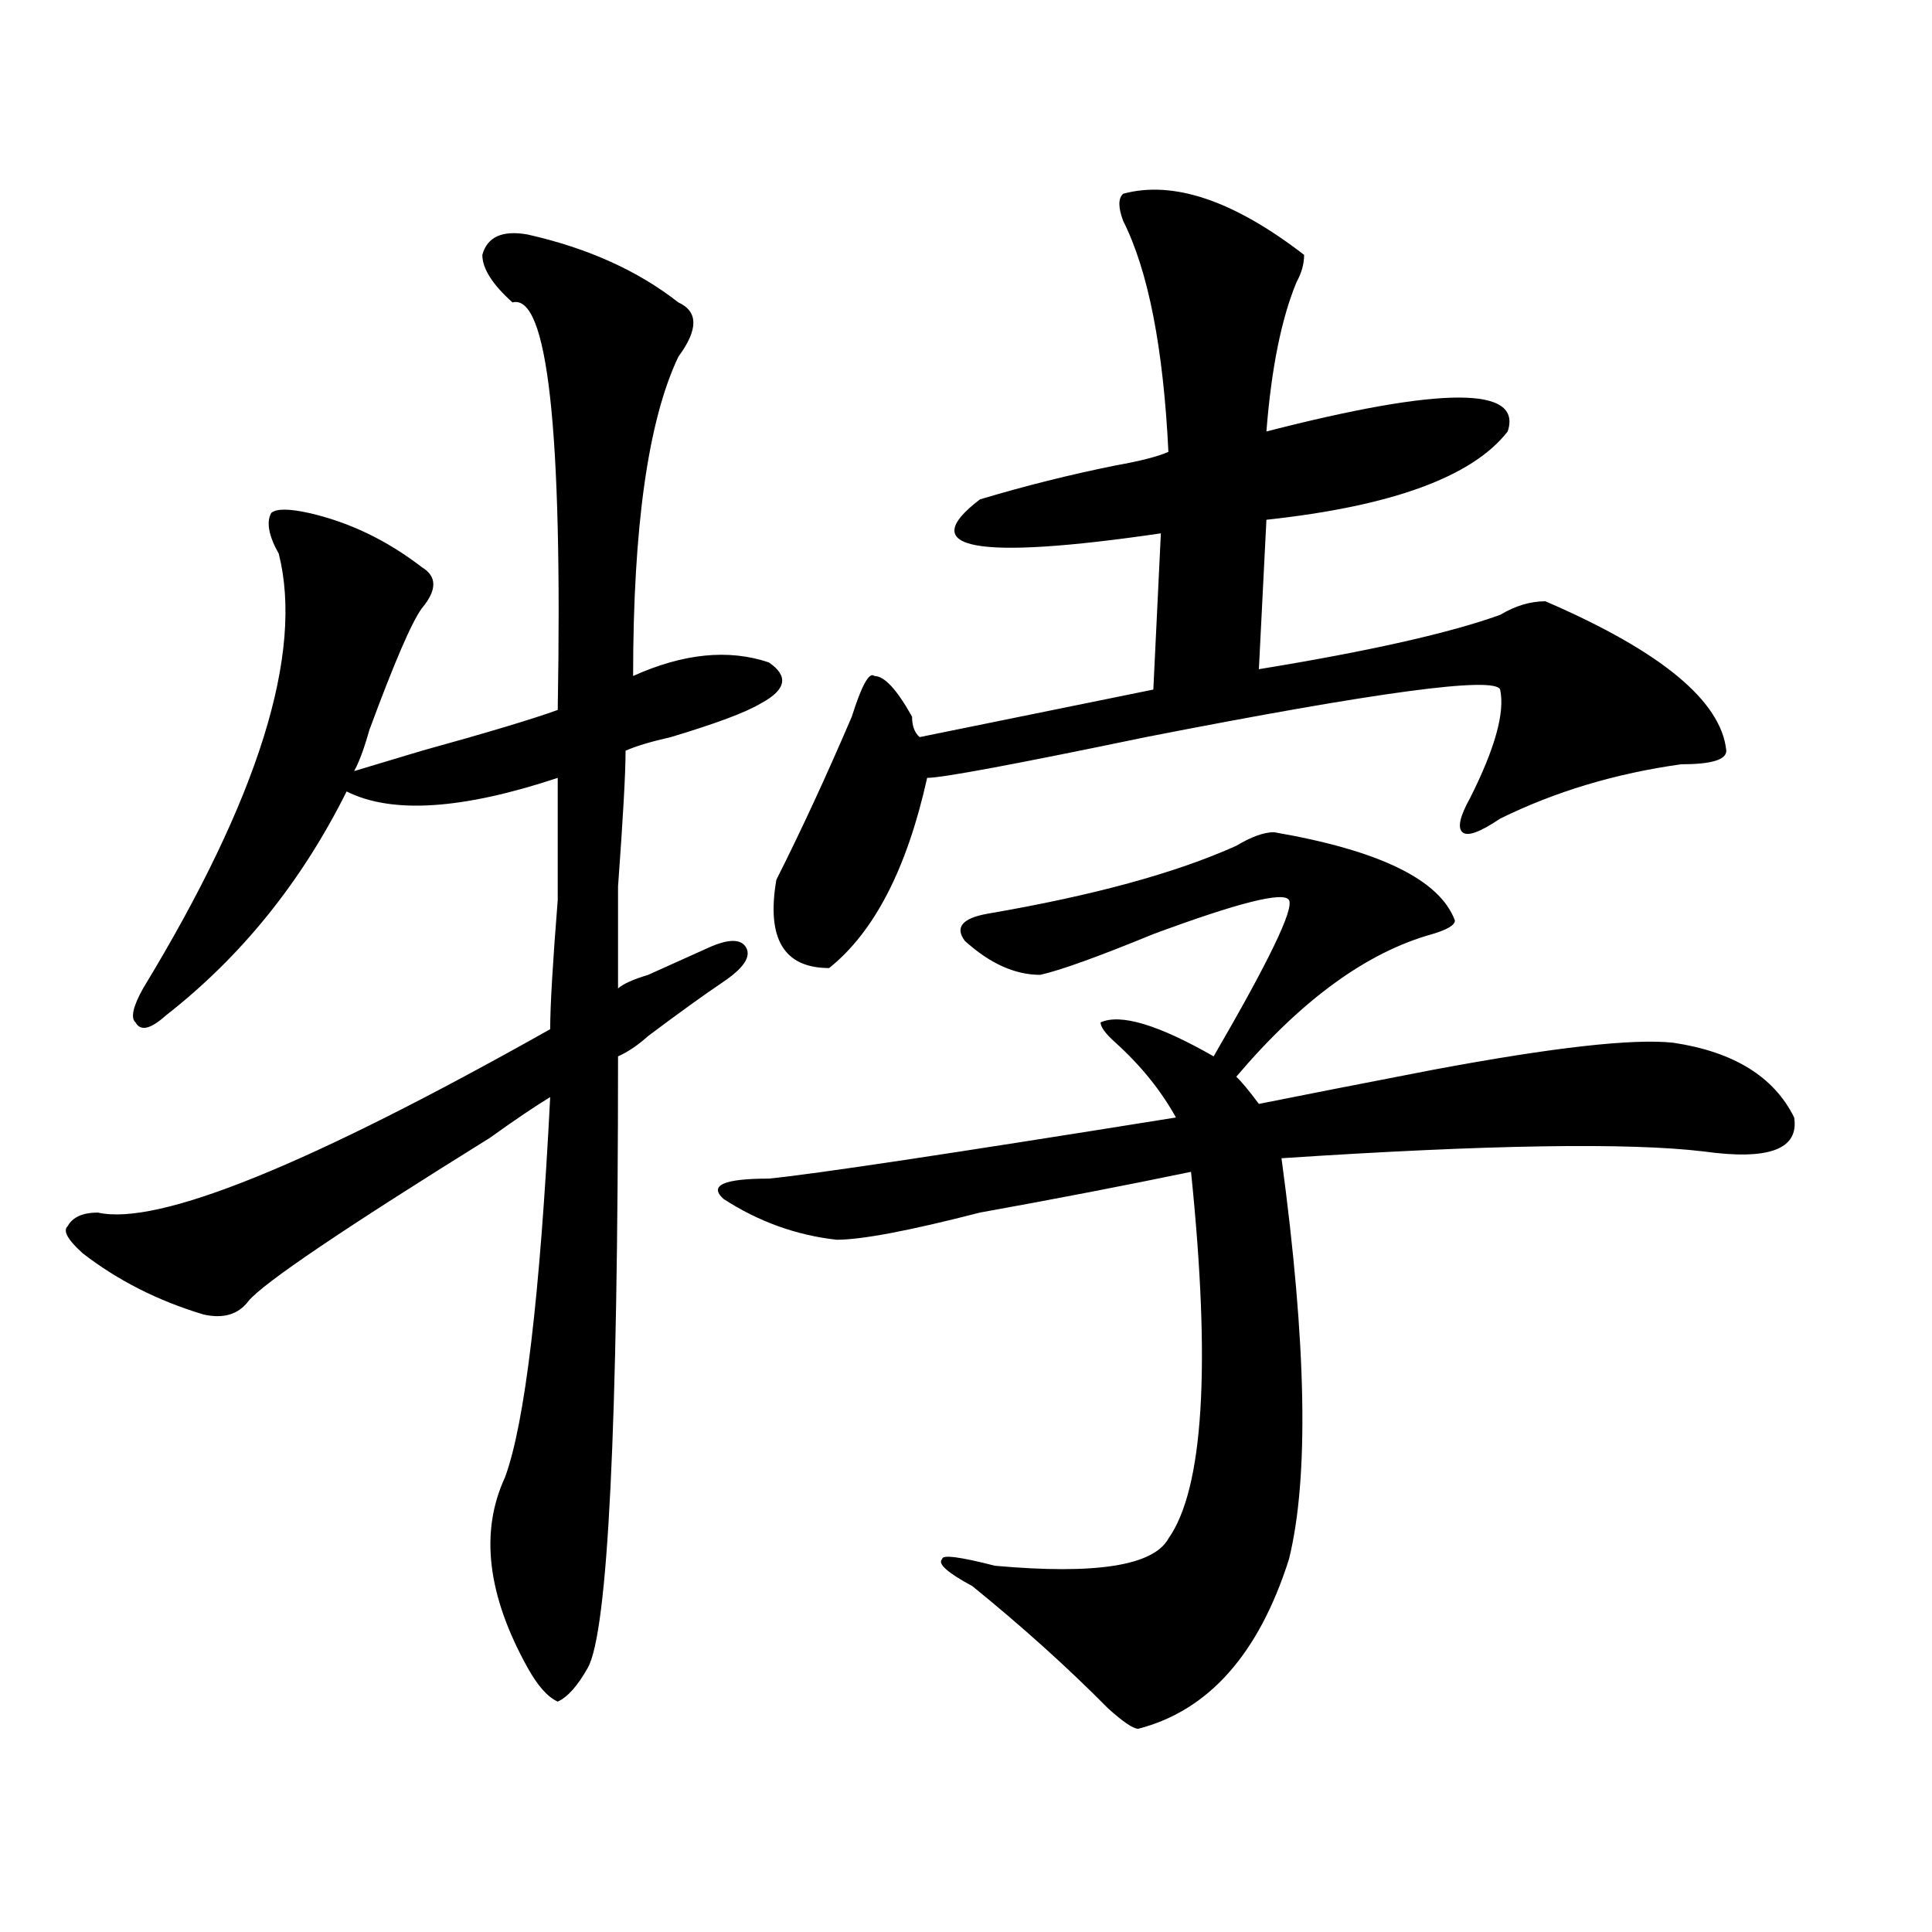 <?xml version="1.0" encoding="utf-8"?>
<!-- Generator: Adobe Illustrator 16.0.0, SVG Export Plug-In . SVG Version: 6.00 Build 0)  -->
<!DOCTYPE svg PUBLIC "-//W3C//DTD SVG 1.1//EN" "http://www.w3.org/Graphics/SVG/1.1/DTD/svg11.dtd">
<svg version="1.1" id="图层_1" xmlns="http://www.w3.org/2000/svg" xmlns:xlink="http://www.w3.org/1999/xlink" x="0px" y="0px"
	 width="1000px" height="1000px" viewBox="0 0 1000 1000" enable-background="new 0 0 1000 1000" xml:space="preserve">
<path d="M273.066,121.375c31.219,7.031,57.194,18.786,78.047,35.156c10.366,4.724,10.366,14.063,0,28.125
	c-15.609,32.849-23.414,87.891-23.414,165.234c25.976-11.7,49.39-14.063,70.242-7.031c10.366,7.031,9.085,14.063-3.902,21.094
	c-7.805,4.724-23.414,10.547-46.828,17.578c-10.427,2.362-18.231,4.724-23.414,7.031c0,11.755-1.341,35.156-3.902,70.313
	c0,28.125,0,45.703,0,52.734c2.562-2.308,7.805-4.669,15.609-7.031c10.366-4.669,20.792-9.339,31.219-14.063
	c10.366-4.669,16.89-4.669,19.512,0c2.562,4.724-1.341,10.547-11.707,17.578c-10.427,7.031-23.414,16.425-39.023,28.125
	c-5.243,4.724-10.427,8.239-15.609,10.547c0,192.206-5.243,297.619-15.609,316.406c-5.243,9.338-10.427,15.216-15.609,17.578
	c-5.243-2.362-10.427-8.24-15.609-17.578c-20.853-37.519-24.755-70.313-11.707-98.438c10.366-28.125,18.171-93.714,23.414-196.875
	c-7.805,4.724-18.231,11.755-31.219,21.094c-75.485,46.911-117.07,75.036-124.875,84.375c-5.243,7.031-13.048,9.394-23.414,7.031
	c-23.414-7.031-44.267-17.578-62.438-31.641c-7.805-7.031-10.427-11.7-7.805-14.063c2.562-4.669,7.805-7.031,15.609-7.031
	c31.219,7.031,109.266-24.609,234.141-94.922c0-11.7,1.28-33.948,3.902-66.797c0-30.433,0-51.526,0-63.281
	c-49.45,16.425-85.852,18.786-109.266,7.031c-23.414,46.911-54.633,85.583-93.656,116.016c-7.805,7.031-13.048,8.239-15.609,3.516
	c-2.622-2.308-1.341-8.185,3.902-17.578c59.815-98.438,83.229-173.419,70.242-225c-5.243-9.339-6.524-16.37-3.902-21.094
	c2.562-2.308,9.085-2.308,19.512,0c20.792,4.724,40.304,14.063,58.535,28.125c7.805,4.724,7.805,11.755,0,21.094
	c-5.243,7.031-14.329,28.125-27.316,63.281c-2.622,9.394-5.243,16.425-7.805,21.094c7.805-2.308,19.512-5.823,35.121-10.547
	c33.78-9.339,57.194-16.37,70.242-21.094c2.562-145.294-5.243-215.606-23.414-210.938c-10.427-9.339-15.609-17.578-15.609-24.609
	C252.214,122.583,260.019,119.067,273.066,121.375z M659.398,430.75c54.633,9.394,85.852,24.609,93.656,45.703
	c0,2.362-3.902,4.724-11.707,7.031c-33.841,9.394-67.681,34.003-101.461,73.828c2.562,2.362,6.464,7.031,11.707,14.063
	c23.414-4.669,53.292-10.547,89.754-17.578c62.438-11.7,104.022-16.37,124.875-14.063c31.219,4.724,52.011,17.578,62.438,38.672
	c2.562,16.425-13.048,22.302-46.828,17.578c-39.023-4.669-111.888-3.516-218.531,3.516c12.987,96.13,14.269,165.234,3.902,207.422
	c-15.609,49.219-41.646,78.497-78.047,87.891c-2.622,0-7.805-3.516-15.609-10.547c-20.853-21.094-44.267-42.188-70.242-63.281
	c-13.048-7.031-18.231-11.7-15.609-14.063c0-2.308,9.085-1.153,27.316,3.516c52.011,4.669,81.949,0,89.754-14.063
	c18.171-25.763,22.073-89.044,11.707-189.844c-33.841,7.031-70.242,14.063-109.266,21.094
	c-36.462,9.394-61.157,14.063-74.145,14.063c-20.853-2.308-40.364-9.339-58.535-21.094c-7.805-7.031,0-10.547,23.414-10.547
	c23.414-2.308,93.656-12.854,210.727-31.641c-7.805-14.063-18.231-26.917-31.219-38.672c-5.243-4.669-7.805-8.185-7.805-10.547
	c10.366-4.669,29.878,1.208,58.535,17.578c28.597-49.219,41.585-76.136,39.023-80.859c-2.622-4.669-26.036,1.208-70.242,17.578
	c-28.657,11.755-48.169,18.786-58.535,21.094c-13.048,0-26.036-5.823-39.023-17.578c-5.243-7.031-1.341-11.7,11.707-14.063
	c54.633-9.339,97.559-21.094,128.777-35.156C647.691,433.112,654.155,430.75,659.398,430.75z M581.352,100.281
	c25.976-7.031,57.194,3.516,93.656,31.641c0,4.724-1.341,9.394-3.902,14.063c-7.805,18.786-13.048,44.55-15.609,77.344
	c91.034-23.401,132.68-23.401,124.875,0C762.14,246.784,720.495,262,655.496,269.031l-3.902,77.344
	c57.194-9.339,98.839-18.731,124.875-28.125c7.805-4.669,15.609-7.031,23.414-7.031c59.815,25.817,91.034,51.581,93.656,77.344
	c0,4.724-7.805,7.031-23.414,7.031c-33.841,4.724-65.06,14.063-93.656,28.125c-10.427,7.031-16.95,9.394-19.512,7.031
	c-2.622-2.308-1.341-8.185,3.902-17.578c12.987-25.763,18.171-44.495,15.609-56.25c-2.622-7.031-63.778,1.208-183.41,24.609
	c-67.681,14.063-105.363,21.094-113.168,21.094c-10.427,46.911-27.316,79.706-50.73,98.438c-23.414,0-32.56-15.216-27.316-45.703
	c12.987-25.763,25.976-53.888,39.023-84.375c5.183-16.37,9.085-23.401,11.707-21.094c5.183,0,11.707,7.031,19.512,21.094
	c0,4.724,1.28,8.239,3.902,10.547l120.973-24.609l3.902-80.859c-96.278,14.063-127.497,8.239-93.656-17.578
	c23.414-7.031,46.828-12.854,70.242-17.578c12.987-2.308,22.073-4.669,27.316-7.031c-2.622-53.888-10.427-93.714-23.414-119.531
	C578.729,107.313,578.729,102.644,581.352,100.281z"/>
</svg>
